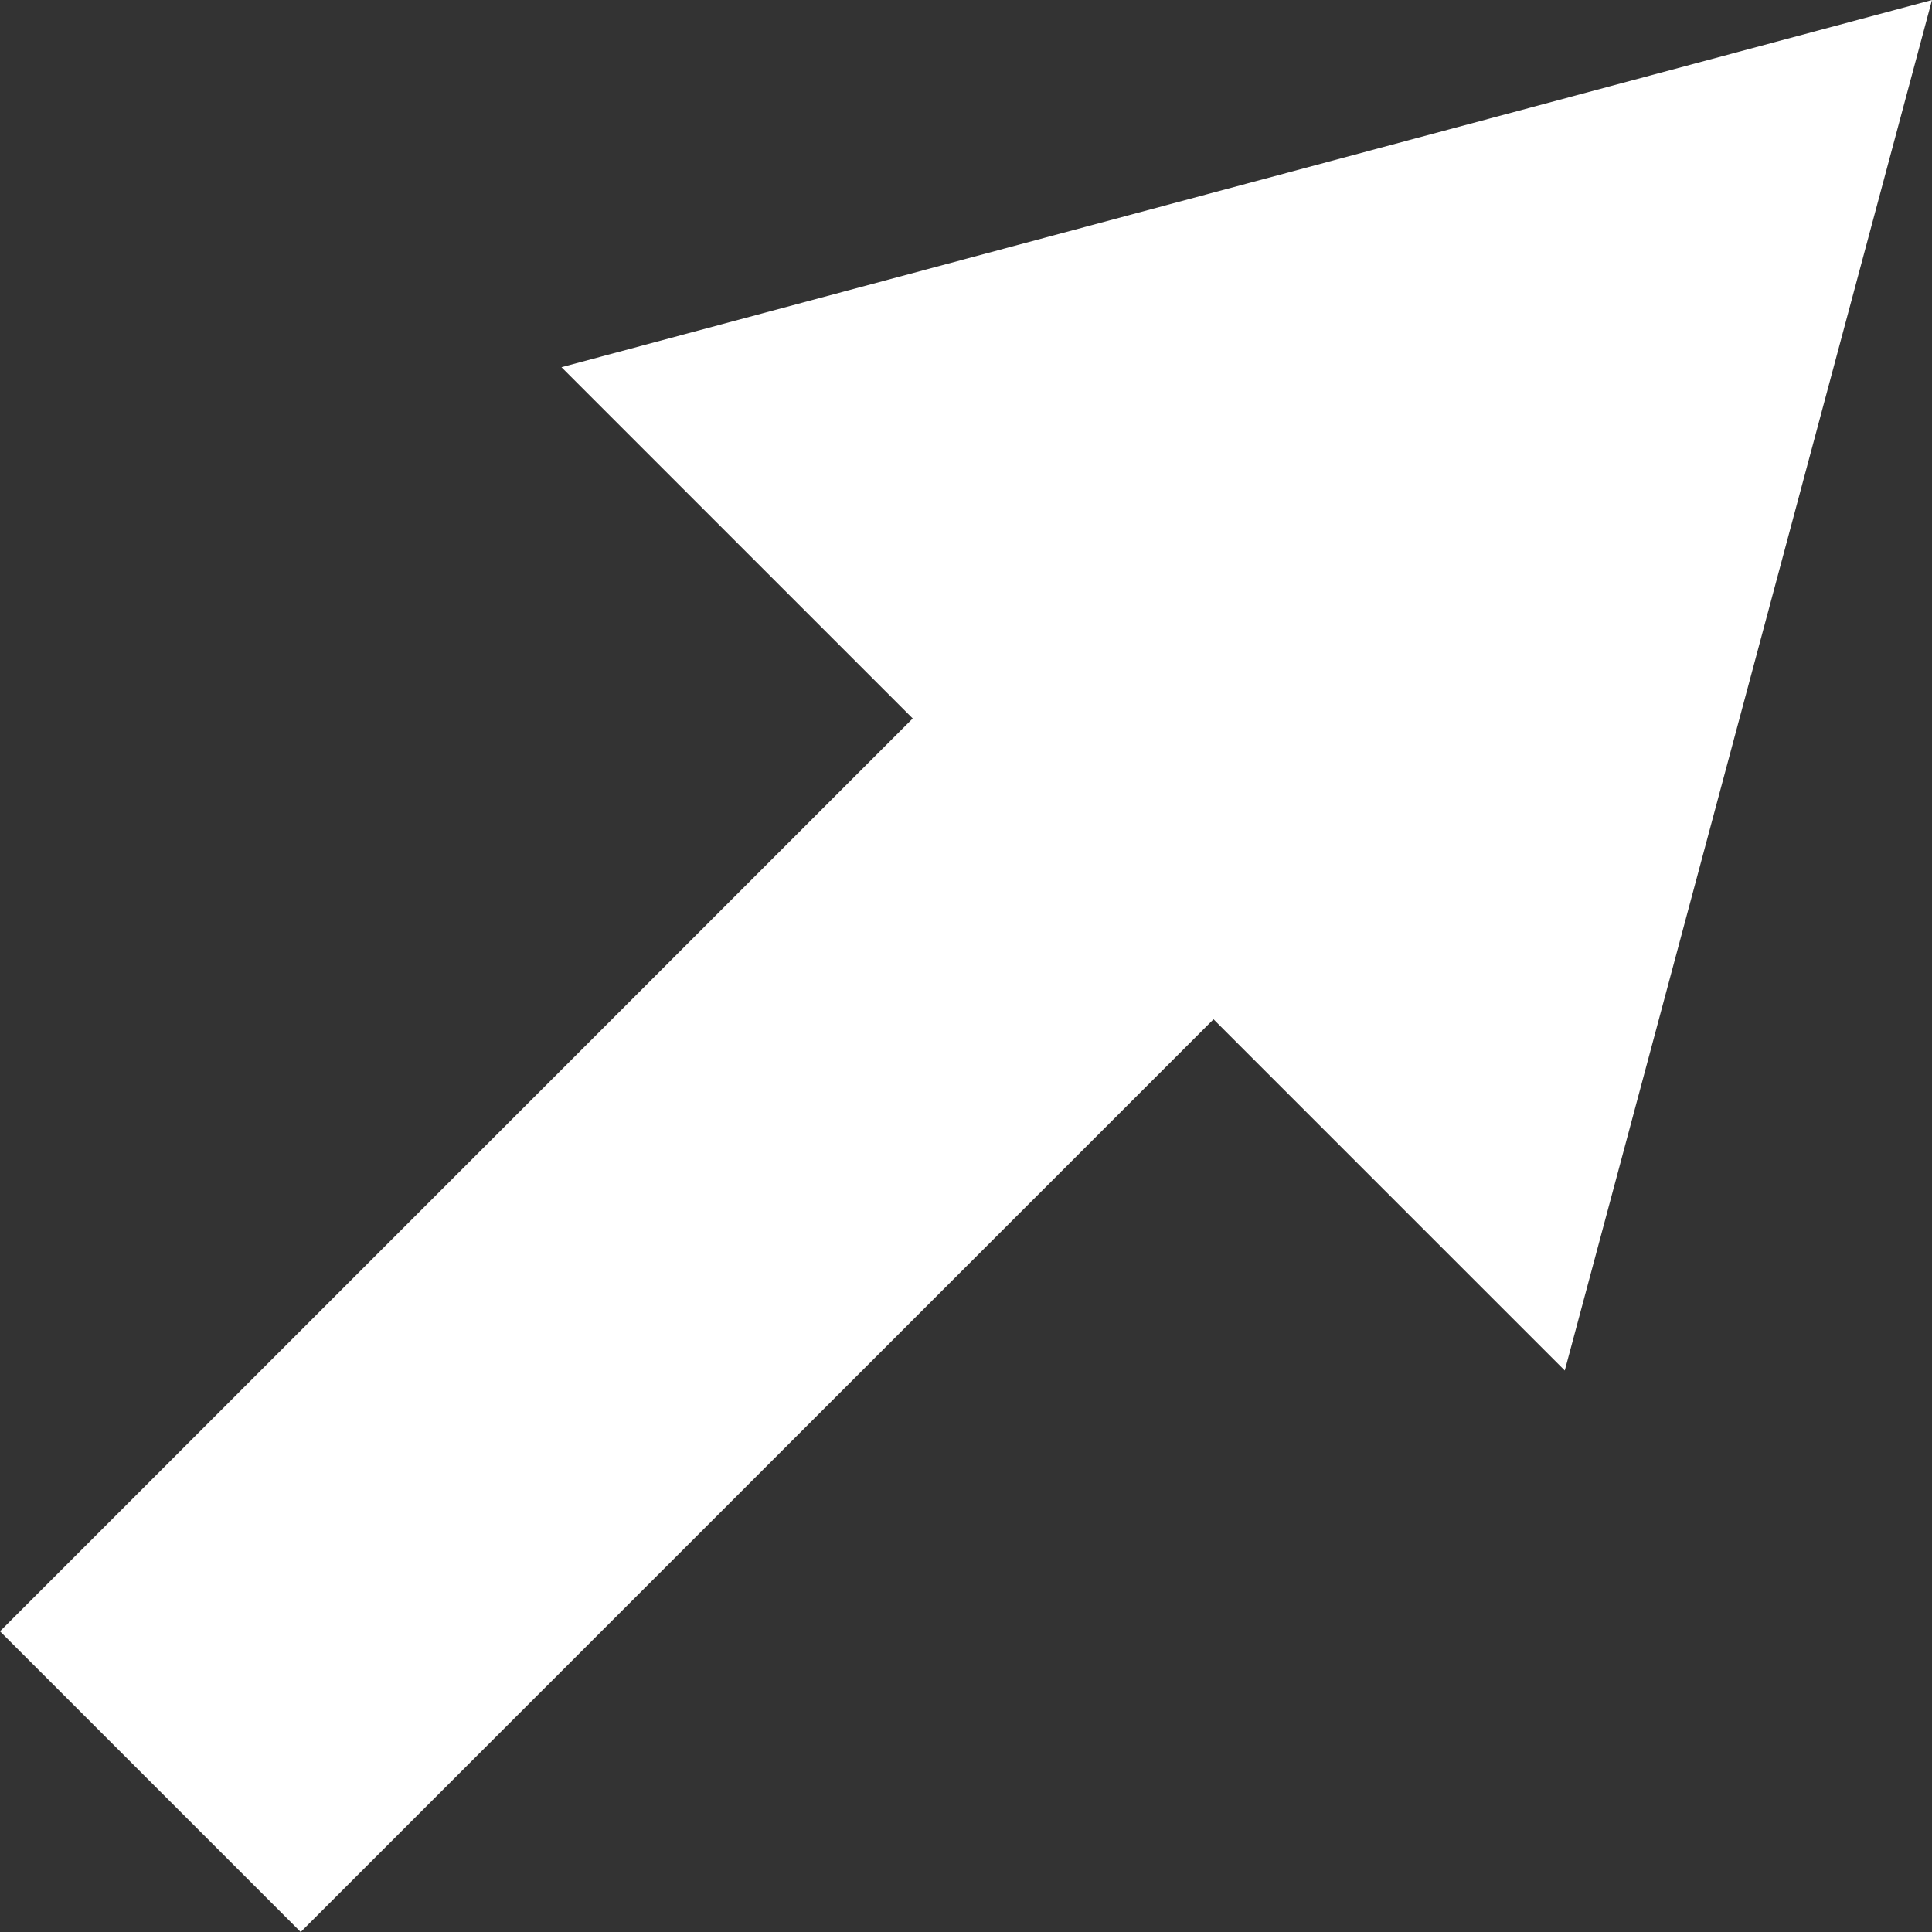 <svg xmlns="http://www.w3.org/2000/svg" viewBox="0 0 19.603 19.603"><rect x="0" y="0" width="19.603" height="19.603" fill="#333333" stroke="none"/><path fill="#fff" d="M12.313 10.342l-9.262 9.261L0 16.552 9.261 7.29 5.697 3.726 19.603 0l-3.726 13.906-3.564-3.564z"/></svg>